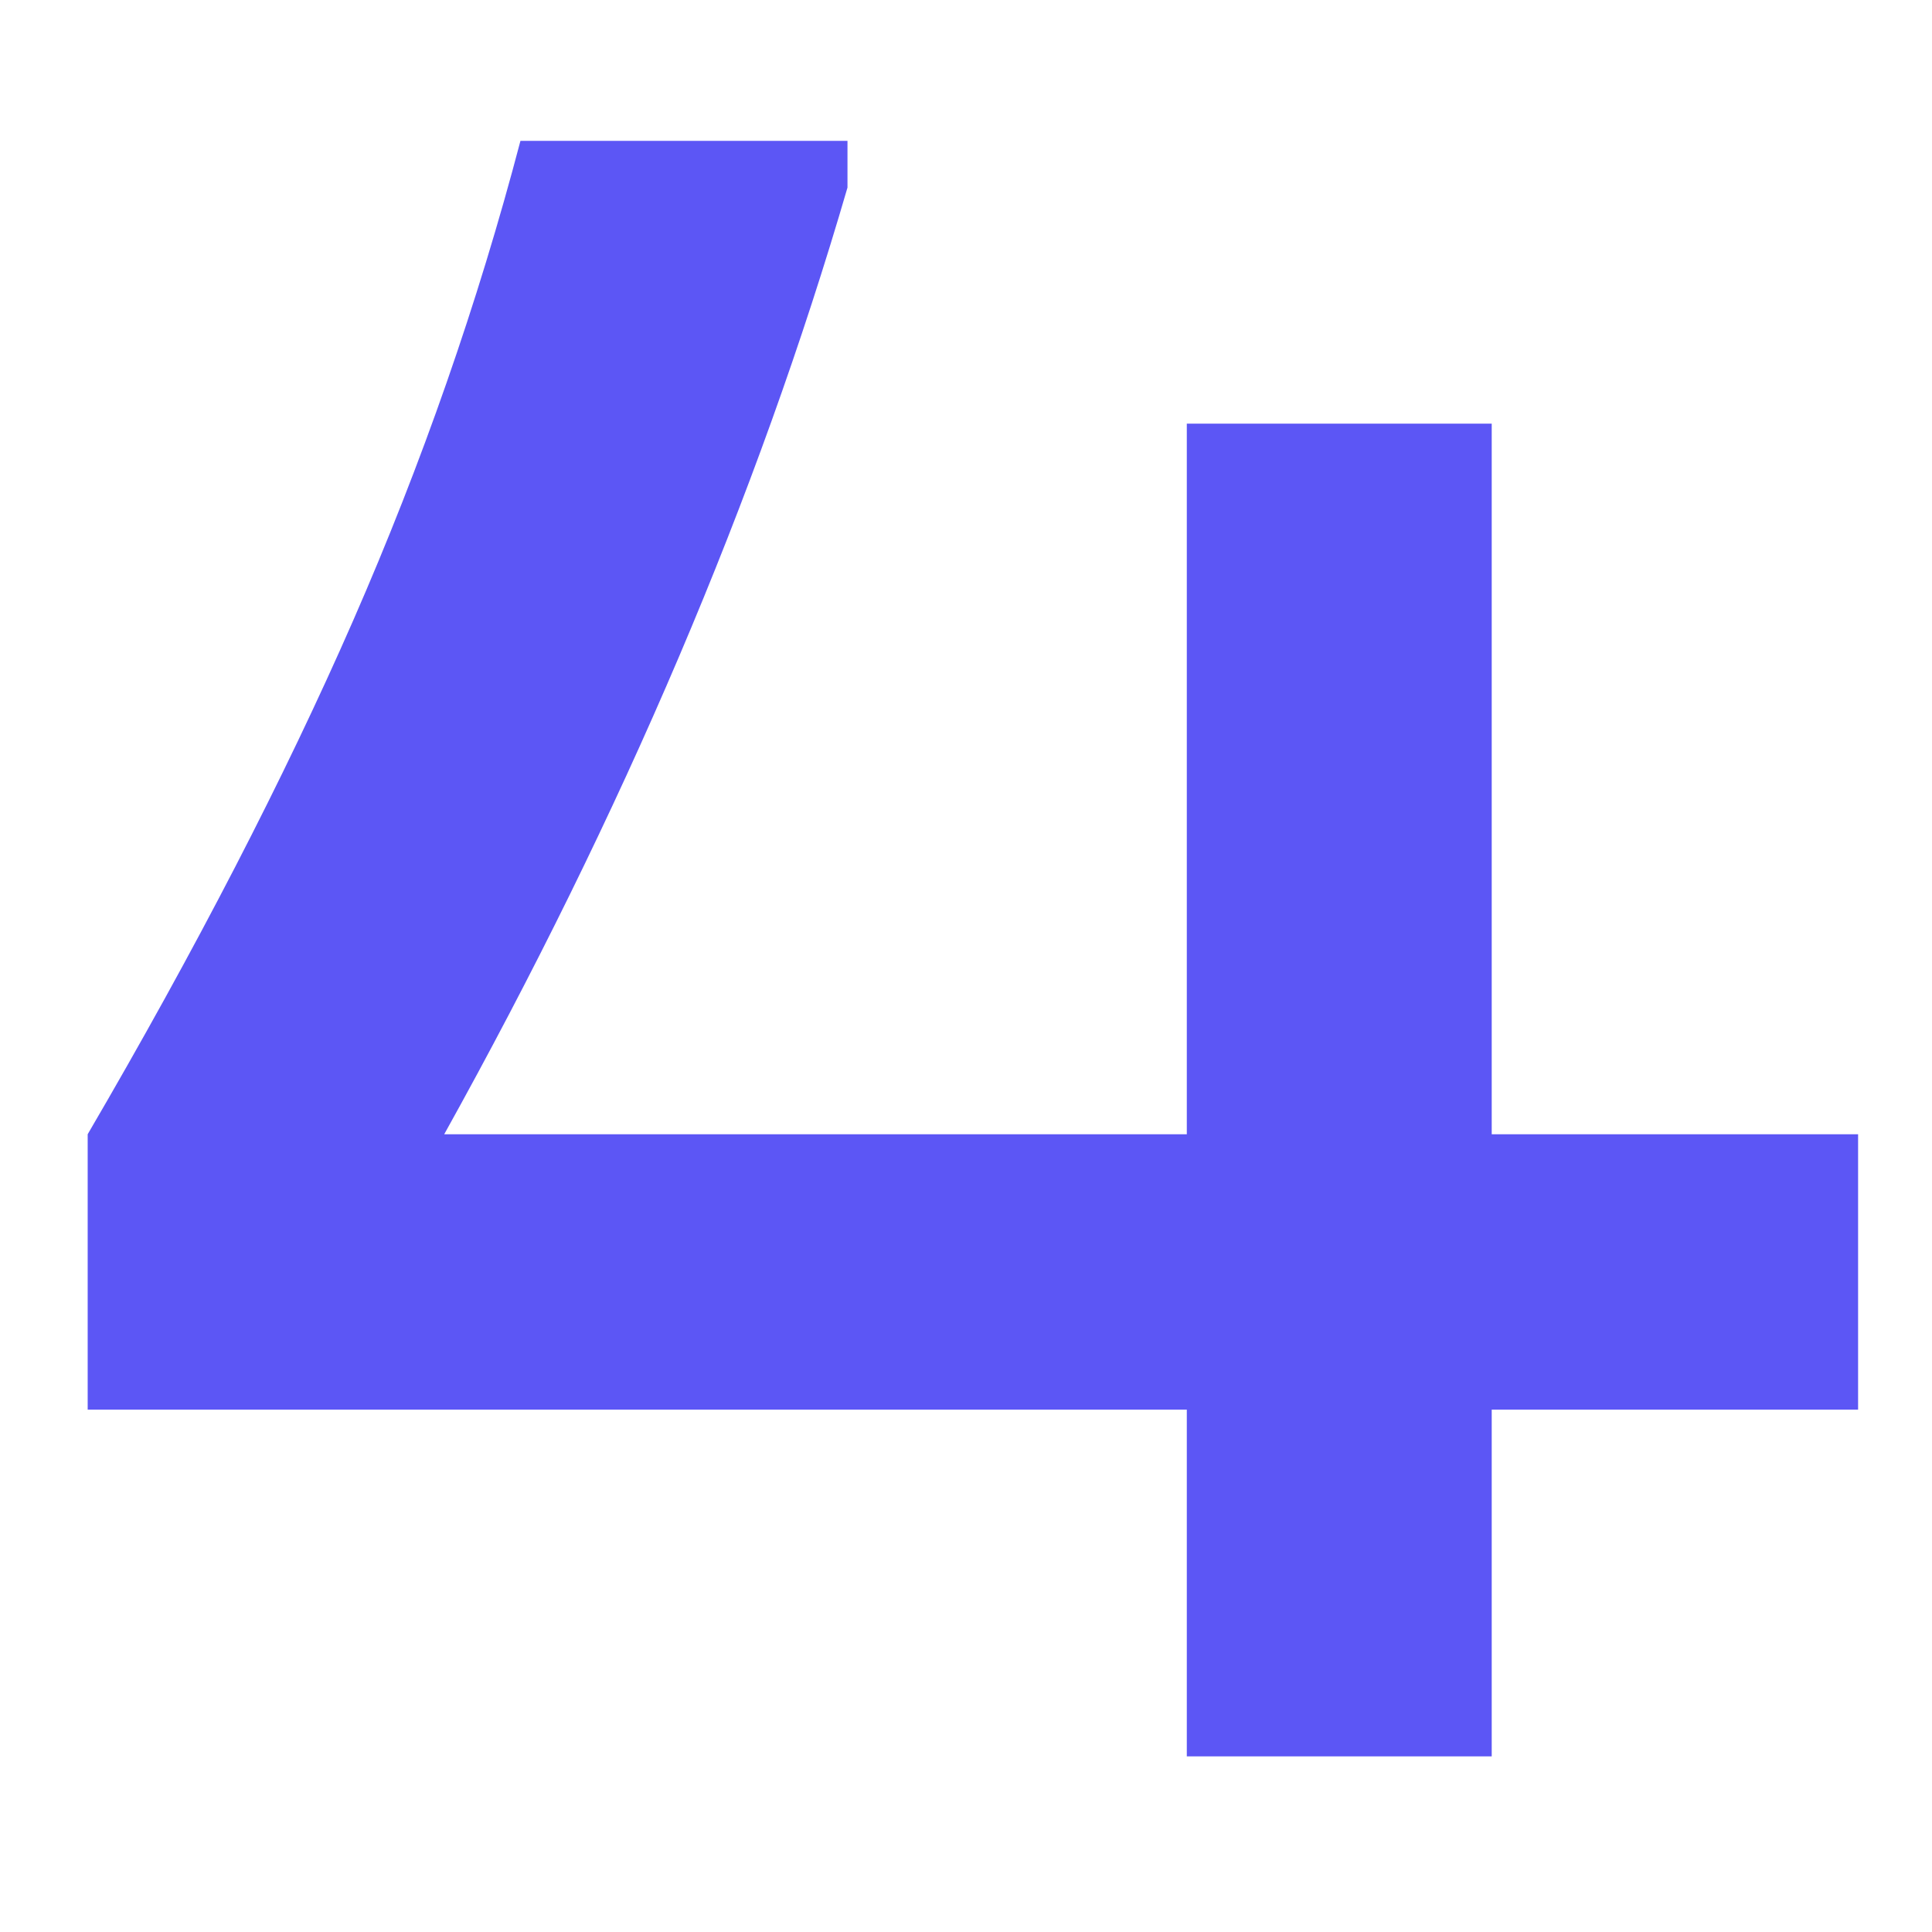 <?xml version="1.0" encoding="UTF-8"?> <svg xmlns="http://www.w3.org/2000/svg" width="55" height="55" viewBox="0 0 55 55" fill="none"> <path d="M52.896 40.13H42.466V50H33.786V40.13H2.496V32.29C5.576 27.017 8.096 22.14 10.056 17.66C12.016 13.18 13.602 8.63 14.816 4.01H24.126V5.34C21.559 14.16 17.732 23.143 12.646 32.29H33.786V12.06H42.466V32.29H52.896V40.13Z" fill="#5C56F5"></path> </svg> 